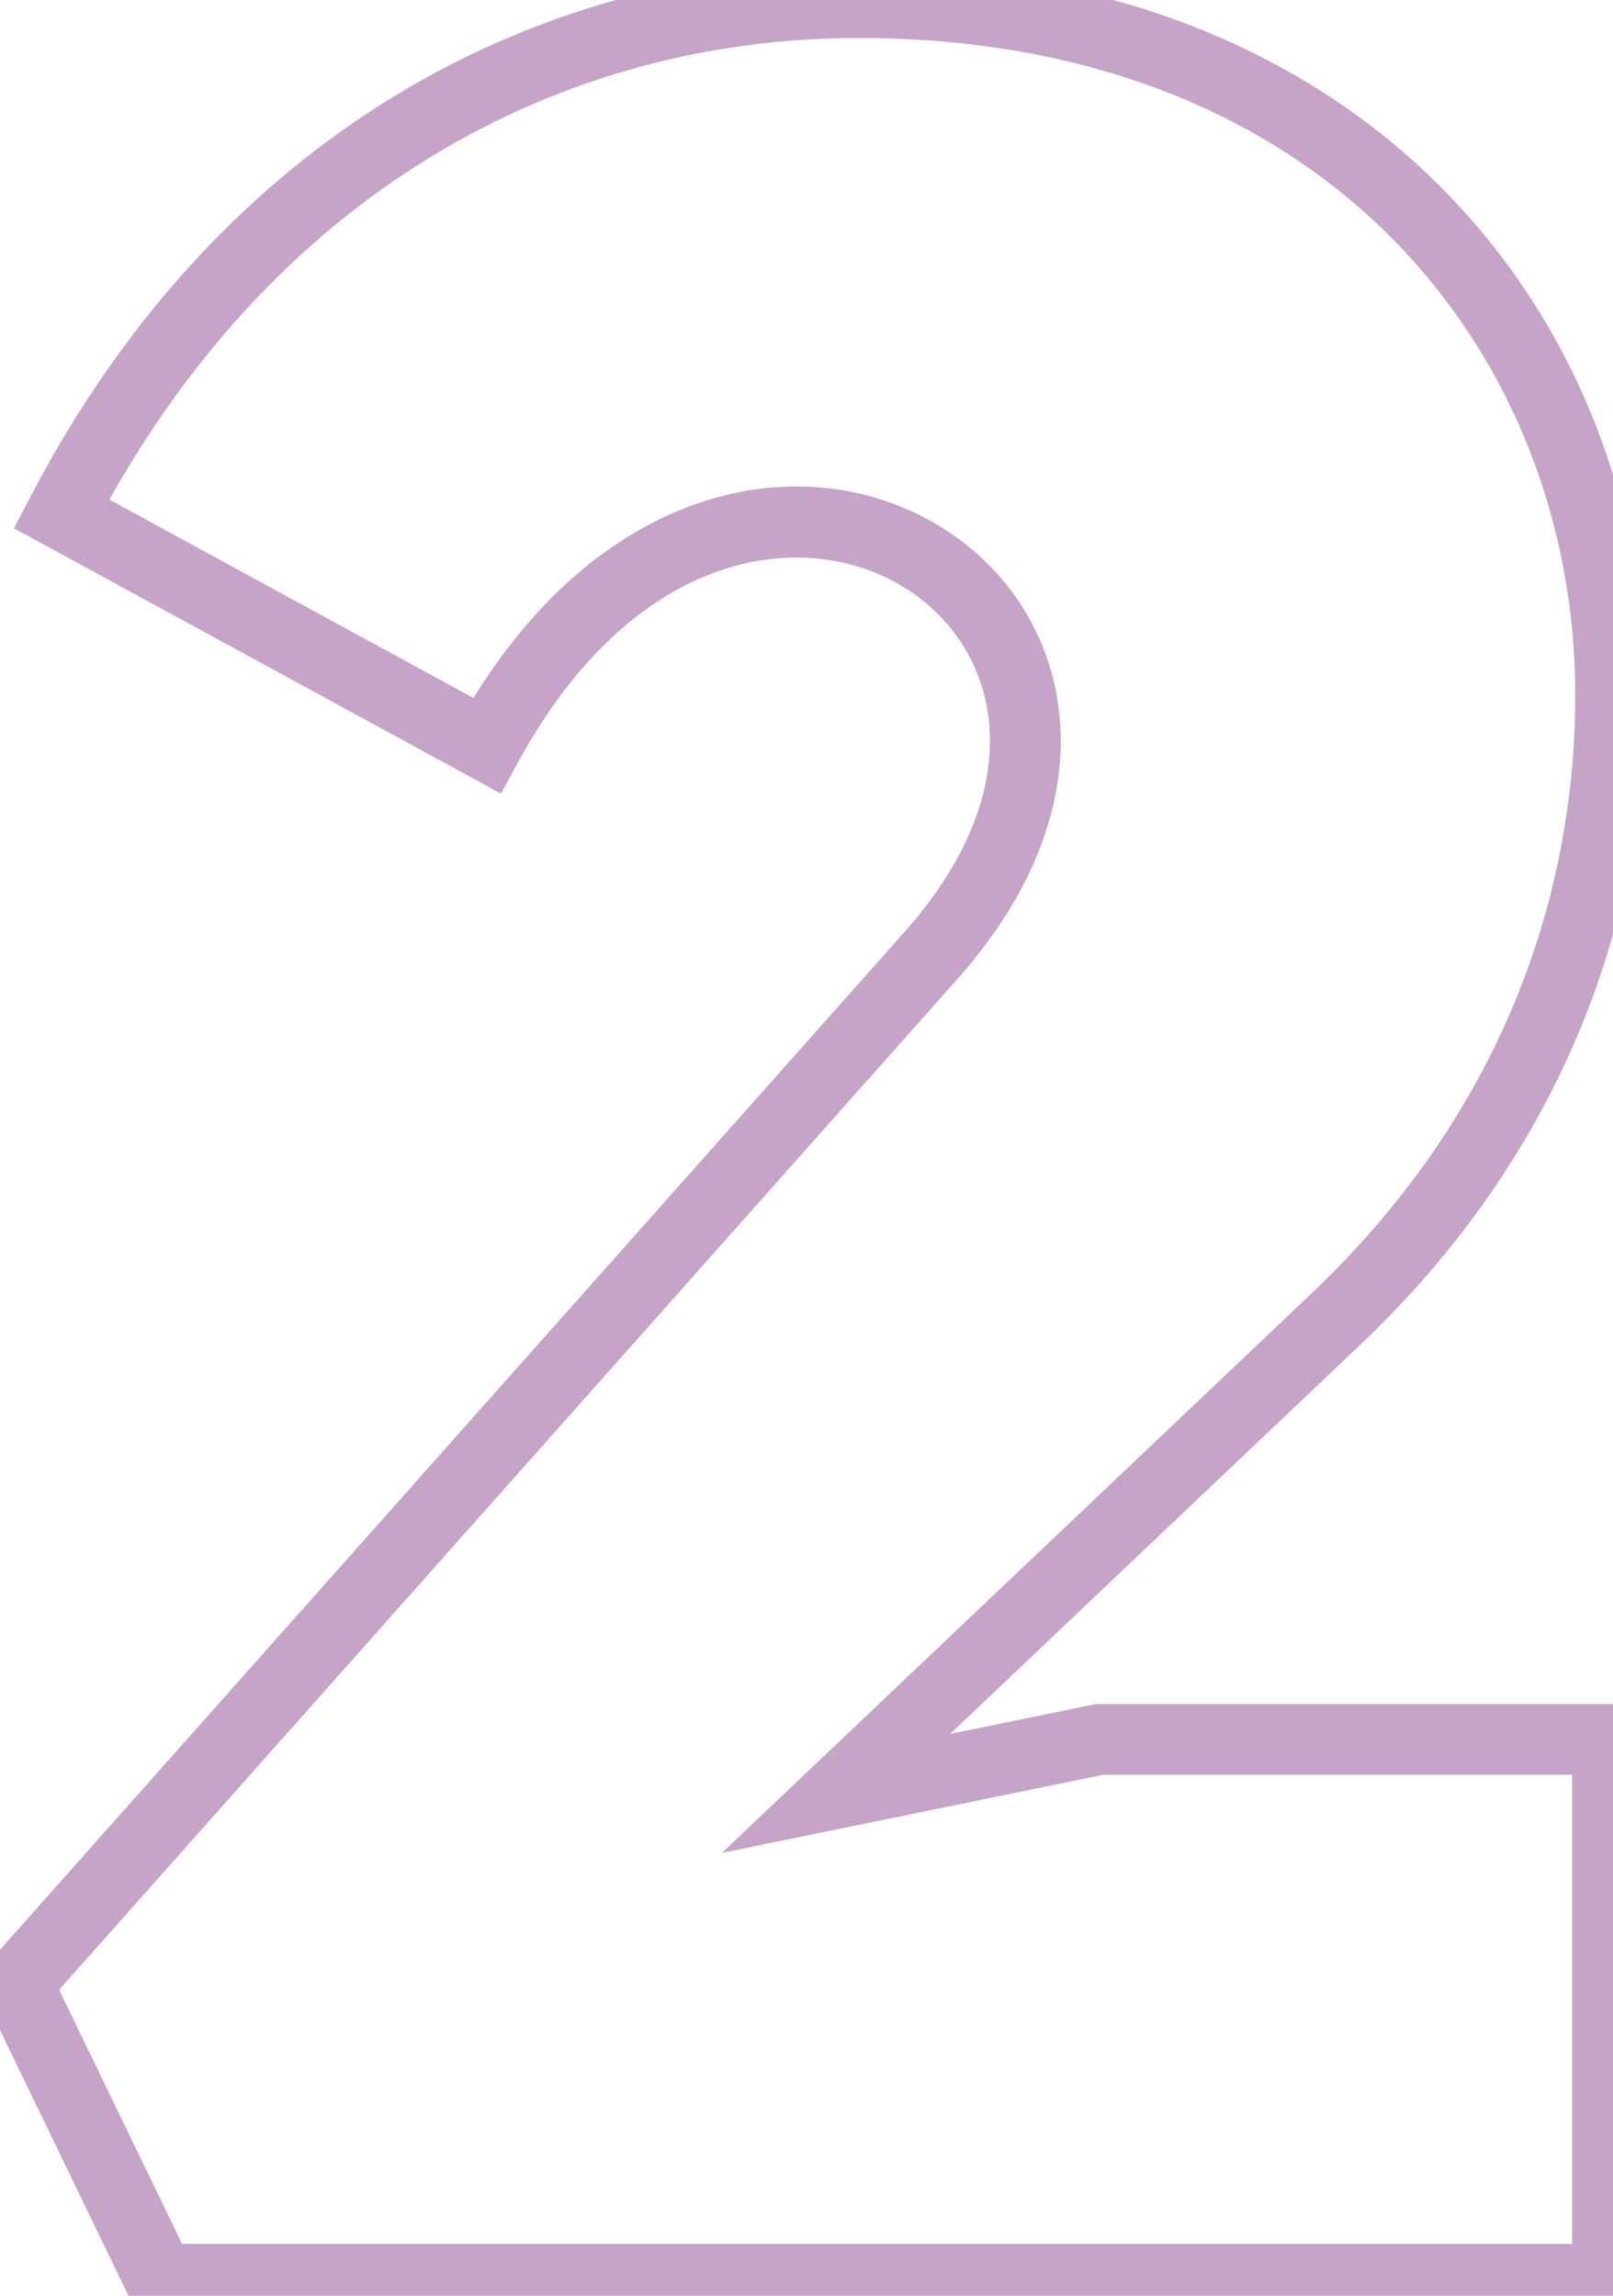 <?xml version="1.0" encoding="UTF-8"?> <svg xmlns="http://www.w3.org/2000/svg" width="78" height="111" viewBox="0 0 78 111" fill="none"> <path d="M23.541 36.049L22.722 37.551L24.224 38.37L25.043 36.868L23.541 36.049ZM45.033 46.181L46.312 47.318L46.313 47.317L45.033 46.181ZM0.82 95.921L-0.459 94.784L-1.218 95.638L-0.72 96.666L0.82 95.921ZM7.728 110.198L6.188 110.943L6.655 111.909H7.728V110.198ZM77.733 110.198V111.909H79.444V110.198H77.733ZM77.733 84.1H79.444V82.389H77.733V84.1ZM53.17 84.1V82.389H52.996L52.826 82.424L53.17 84.1ZM40.428 86.71L39.25 85.468L34.909 89.587L40.771 88.386L40.428 86.71ZM64.376 63.989L63.206 62.741L63.199 62.748L64.376 63.989ZM2.969 24.842L1.453 24.049L0.674 25.54L2.151 26.345L2.969 24.842ZM25.043 36.868C30.691 26.514 38.736 25.571 43.404 28.212C45.808 29.572 47.482 31.919 47.812 34.776C48.14 37.624 47.153 41.216 43.754 45.045L46.313 47.317C50.206 42.932 51.675 38.407 51.212 34.385C50.749 30.372 48.384 27.097 45.089 25.233C38.359 21.426 28.365 23.63 22.038 35.229L25.043 36.868ZM43.754 45.044L-0.459 94.784L2.099 97.058L46.312 47.318L43.754 45.044ZM-0.72 96.666L6.188 110.943L9.269 109.453L2.36 95.175L-0.72 96.666ZM7.728 111.909H77.733V108.487H7.728V111.909ZM79.444 110.198V84.1H76.021V110.198H79.444ZM77.733 82.389H53.17V85.811H77.733V82.389ZM52.826 82.424L40.084 85.033L40.771 88.386L53.513 85.776L52.826 82.424ZM41.605 87.951L65.554 65.231L63.199 62.748L39.25 85.468L41.605 87.951ZM65.547 65.237C75.745 55.677 79.597 44.158 79.597 33.592H76.175C76.175 43.291 72.658 53.879 63.206 62.741L65.547 65.237ZM79.597 33.592C79.597 24.661 76.338 15.853 69.898 9.272C63.442 2.673 53.889 -1.586 41.502 -1.586V1.837C53.065 1.837 61.704 5.791 67.452 11.665C73.217 17.558 76.175 25.484 76.175 33.592H79.597ZM41.502 -1.586C25.969 -1.586 10.65 6.448 1.453 24.049L4.486 25.634C13.097 9.155 27.253 1.837 41.502 1.837V-1.586ZM2.151 26.345L22.722 37.551L24.359 34.546L3.788 23.339L2.151 26.345Z" fill="#8C4B92" fill-opacity="0.5"></path> </svg> 